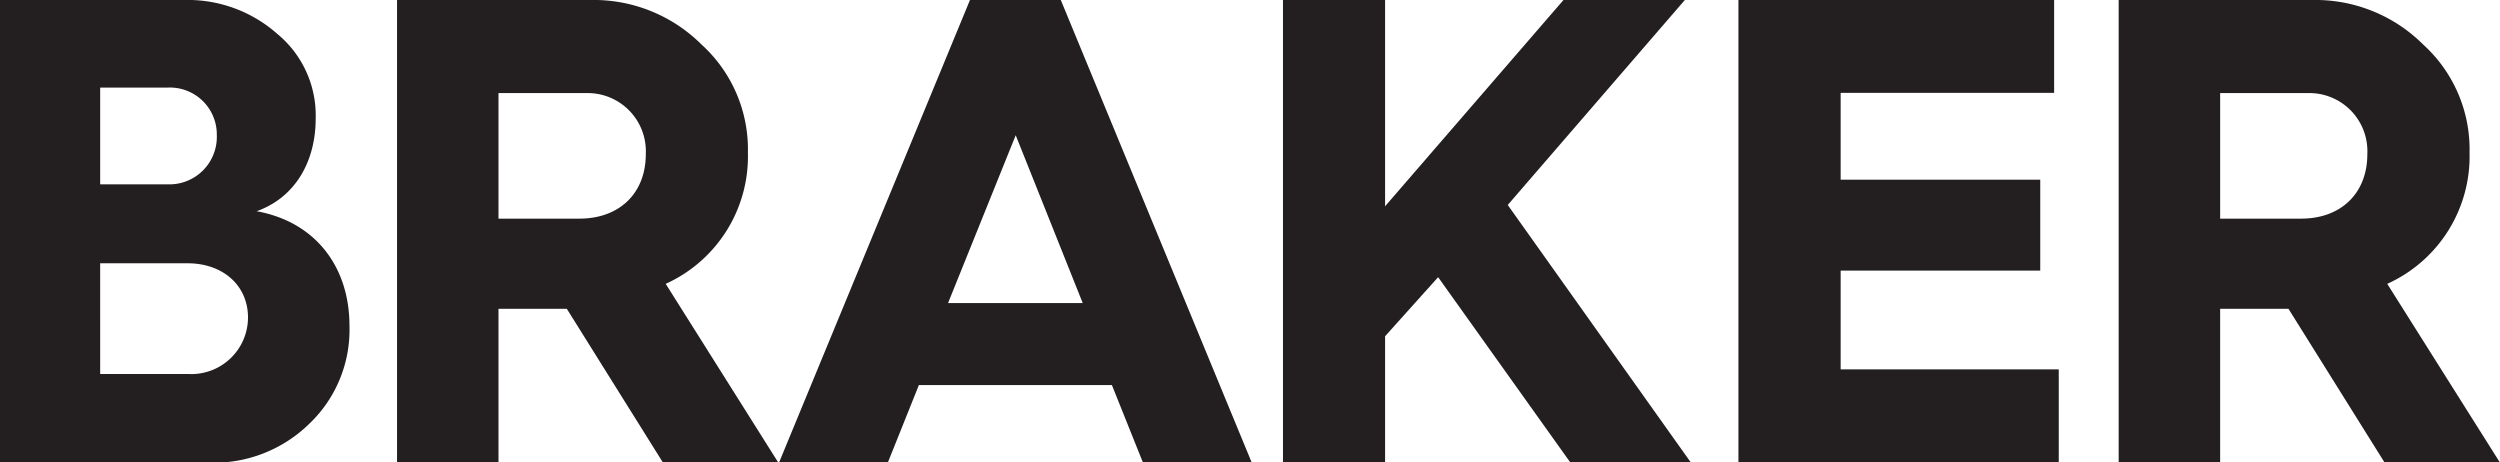 <svg viewBox="0 0 232.35 42.96" xmlns="http://www.w3.org/2000/svg"><g fill="#231f20"><path d="m0 43v-43h17.07a12.56 12.56 0 0 1 8.69 3.14 9.82 9.82 0 0 1 3.58 7.86c0 4.13-2 7.4-5.49 8.63 5.49 1 8.63 5.18 8.63 10.66a12.06 12.06 0 0 1 -3.76 9.12 12.7 12.7 0 0 1 -9.31 3.59zm9.31-25.87h6.22a4.41 4.41 0 0 0 4.62-4.56 4.36 4.36 0 0 0 -4.55-4.43h-6.29zm0 17.63h8.2a5.27 5.27 0 0 0 5.54-5.24c0-3-2.34-5.05-5.61-5.05h-8.13z"/><path d="m36.9 43v-43h18a14.18 14.18 0 0 1 10.29 4.13 13.15 13.15 0 0 1 4.32 10.05 13 13 0 0 1 -7.64 12.2l10.47 16.62h-10.72l-8.94-14.3h-6.35v14.3zm9.43-22.68h7.52c3.7 0 6.17-2.34 6.17-6a5.41 5.41 0 0 0 -5.37-5.67h-8.32z"/><path d="m72.4 43 17.75-43h8.44l17.75 43h-10.11l-2.89-7.21h-17.94l-2.89 7.21zm15.71-14.83h12.52l-6.23-15.6z"/><path d="m119.24 43v-43h9.49v19.17l16.58-19.17h11.28l-16.46 19.05 17 23.91h-11.2l-12.27-17.2-4.93 5.49v11.75z"/><path d="m161.57 43v-43h29.34v8.63h-19.84v8.07h18.55v8.45h-18.55v9.18h20.27v8.67z"/><path d="m196.91 43v-43h18a14.18 14.18 0 0 1 10.29 4.13 13.15 13.15 0 0 1 4.32 10.05 13 13 0 0 1 -7.65 12.2l10.48 16.62h-10.72l-8.94-14.3h-6.35v14.3zm9.43-22.68h7.52c3.7 0 6.16-2.34 6.16-6a5.4 5.4 0 0 0 -5.36-5.67h-8.32z"/></g></svg>
